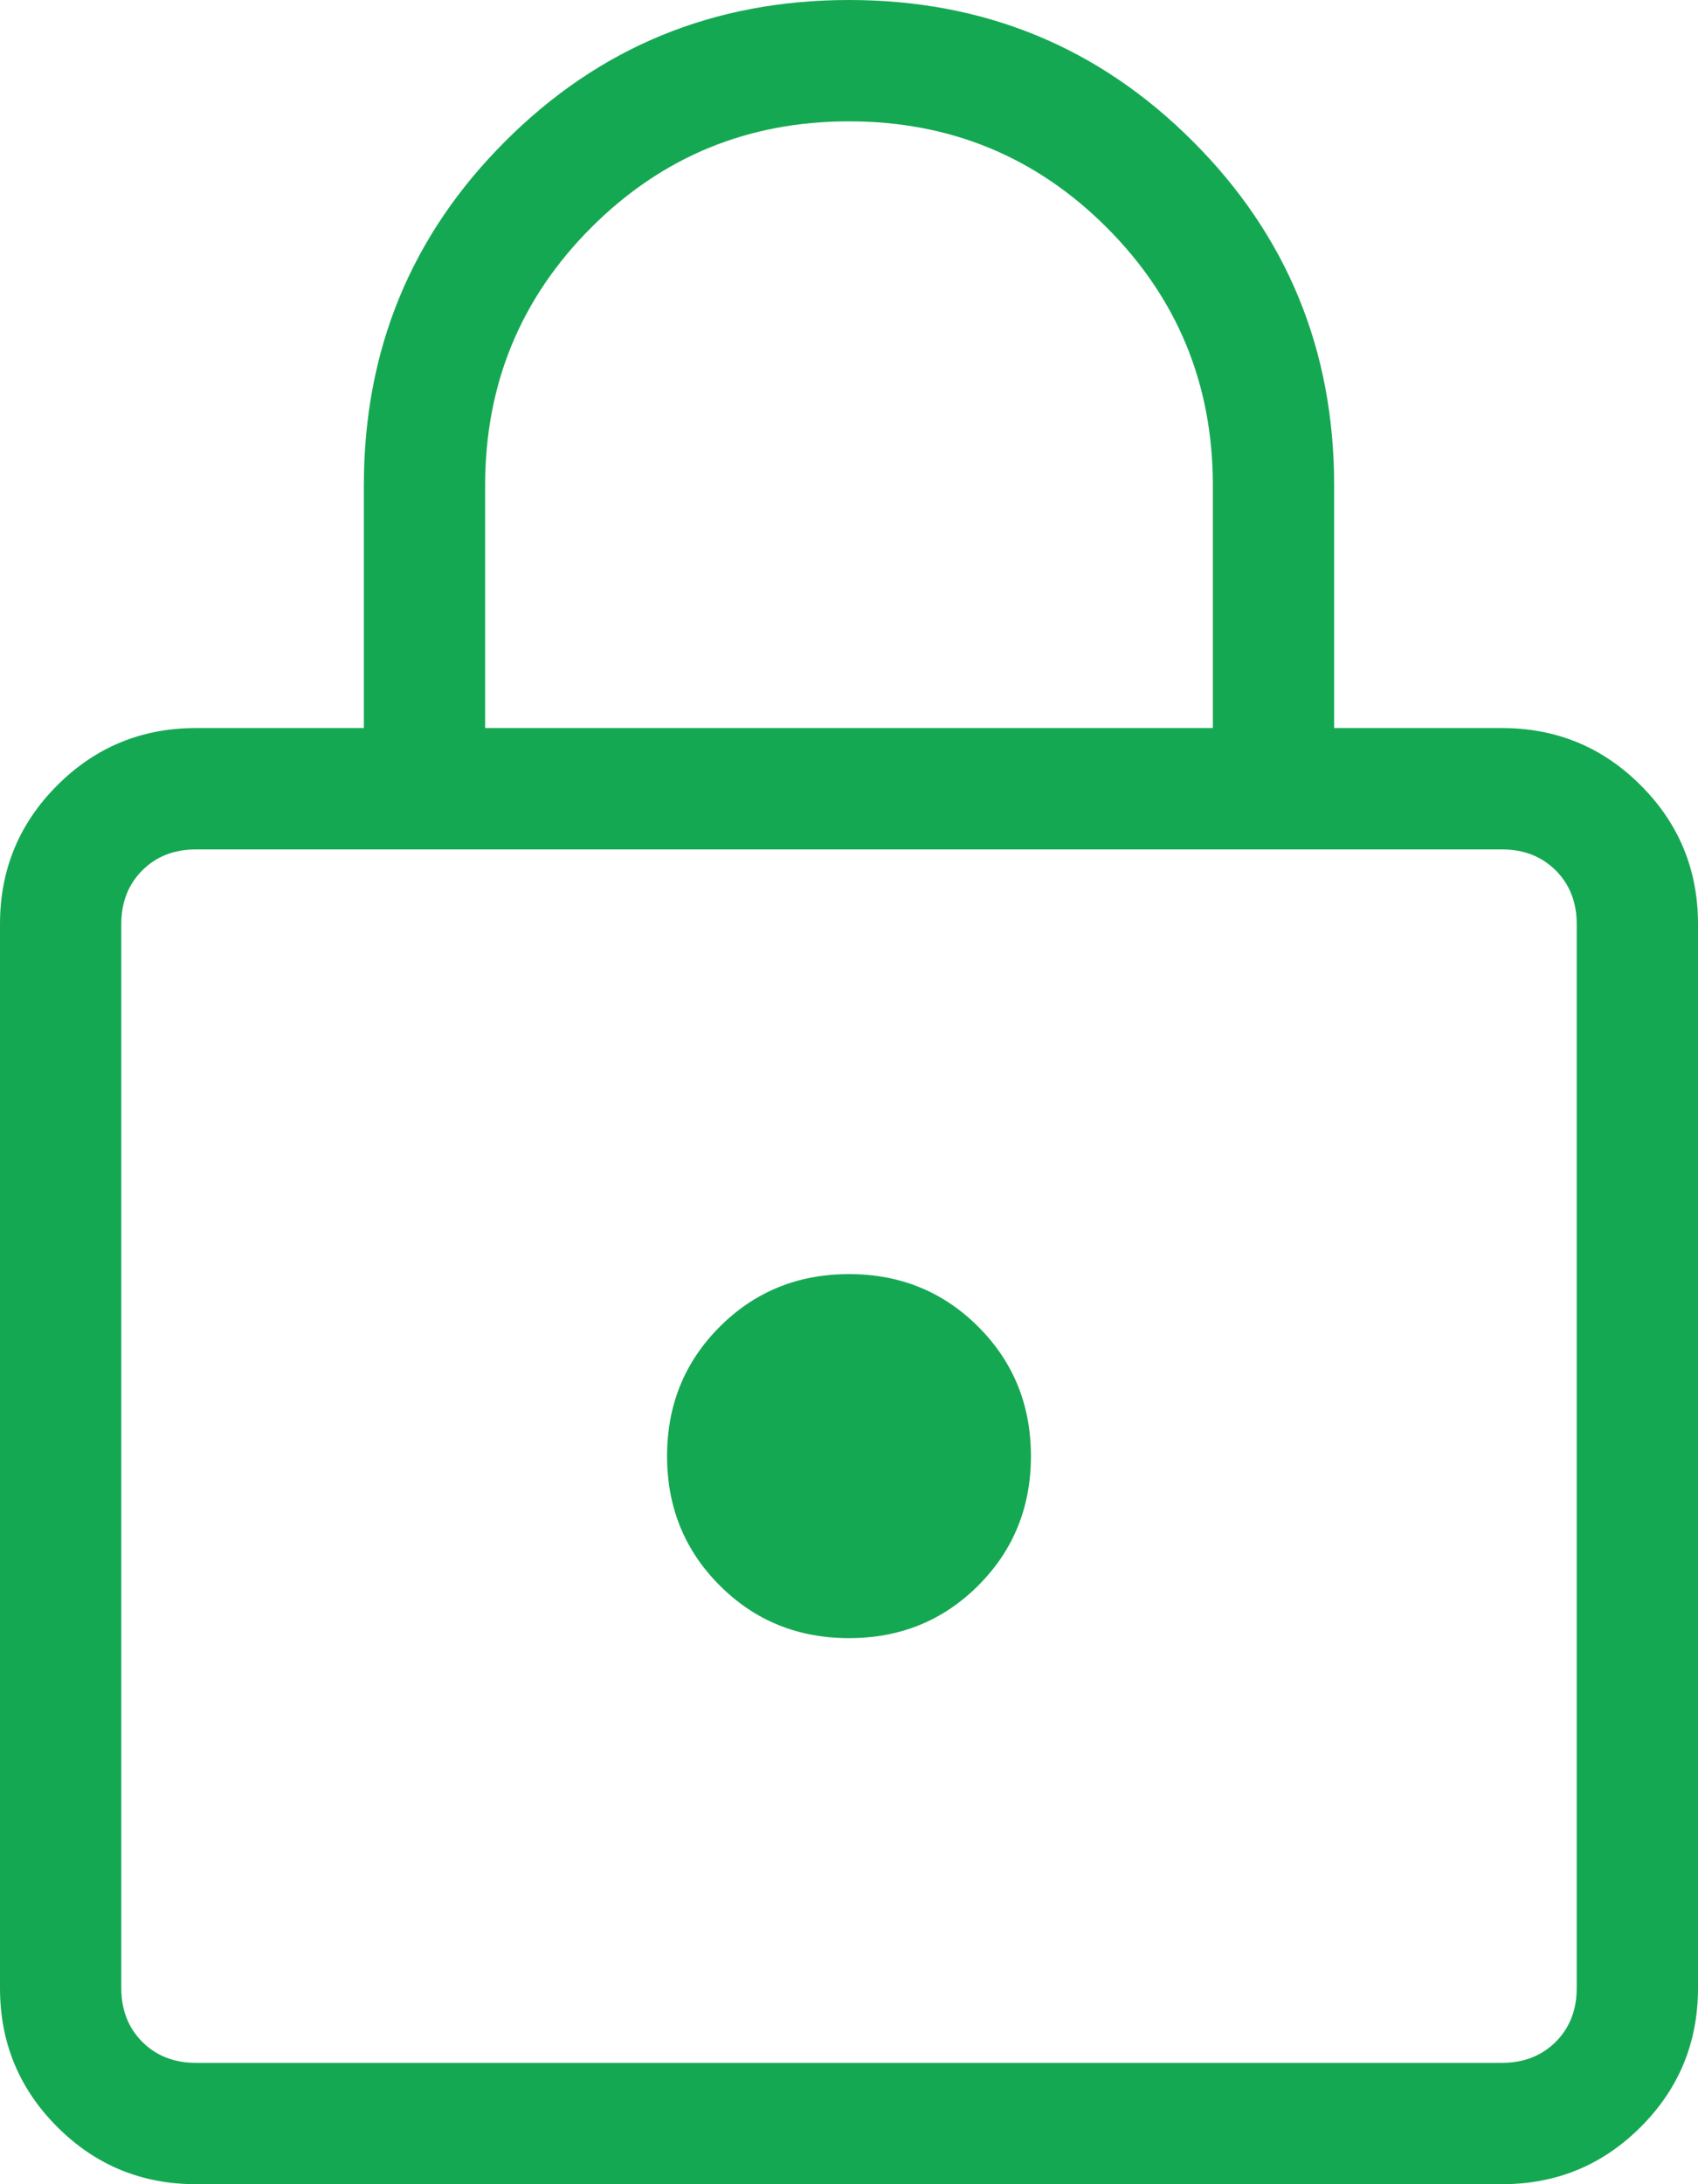 <svg width="14" height="18" viewBox="0 0 14 18" fill="none" xmlns="http://www.w3.org/2000/svg">
<path d="M1.615 18C1.168 18 0.787 17.843 0.472 17.528C0.157 17.213 0 16.832 0 16.384V7.615C0 7.168 0.157 6.787 0.472 6.472C0.787 6.157 1.168 6 1.615 6H3V4C3 2.886 3.388 1.941 4.165 1.165C4.941 0.388 5.886 0 7 0C8.114 0 9.059 0.388 9.835 1.165C10.612 1.941 11 2.886 11 4V6H12.384C12.832 6 13.213 6.157 13.528 6.472C13.843 6.787 14 7.168 14 7.615V16.384C14 16.832 13.843 17.213 13.528 17.528C13.213 17.843 12.832 18 12.384 18H1.615ZM1.615 17H12.384C12.564 17 12.711 16.942 12.827 16.827C12.942 16.712 13 16.564 13 16.384V7.615C13 7.436 12.942 7.288 12.827 7.173C12.711 7.058 12.564 7 12.384 7H1.615C1.436 7 1.288 7.058 1.173 7.173C1.058 7.288 1 7.436 1 7.615V16.384C1 16.564 1.058 16.712 1.173 16.827C1.288 16.942 1.436 17 1.615 17ZM7 13.5C7.422 13.5 7.777 13.355 8.066 13.066C8.355 12.777 8.5 12.422 8.5 12C8.5 11.578 8.355 11.223 8.066 10.934C7.777 10.645 7.422 10.5 7 10.5C6.578 10.5 6.223 10.645 5.934 10.934C5.645 11.223 5.5 11.578 5.5 12C5.5 12.422 5.645 12.777 5.934 13.066C6.223 13.355 6.578 13.5 7 13.5ZM4 6H10V4C10 3.167 9.708 2.458 9.125 1.875C8.542 1.292 7.833 1 7 1C6.167 1 5.458 1.292 4.875 1.875C4.292 2.458 4 3.167 4 4V6Z" fill="#15A852"/>
</svg>
